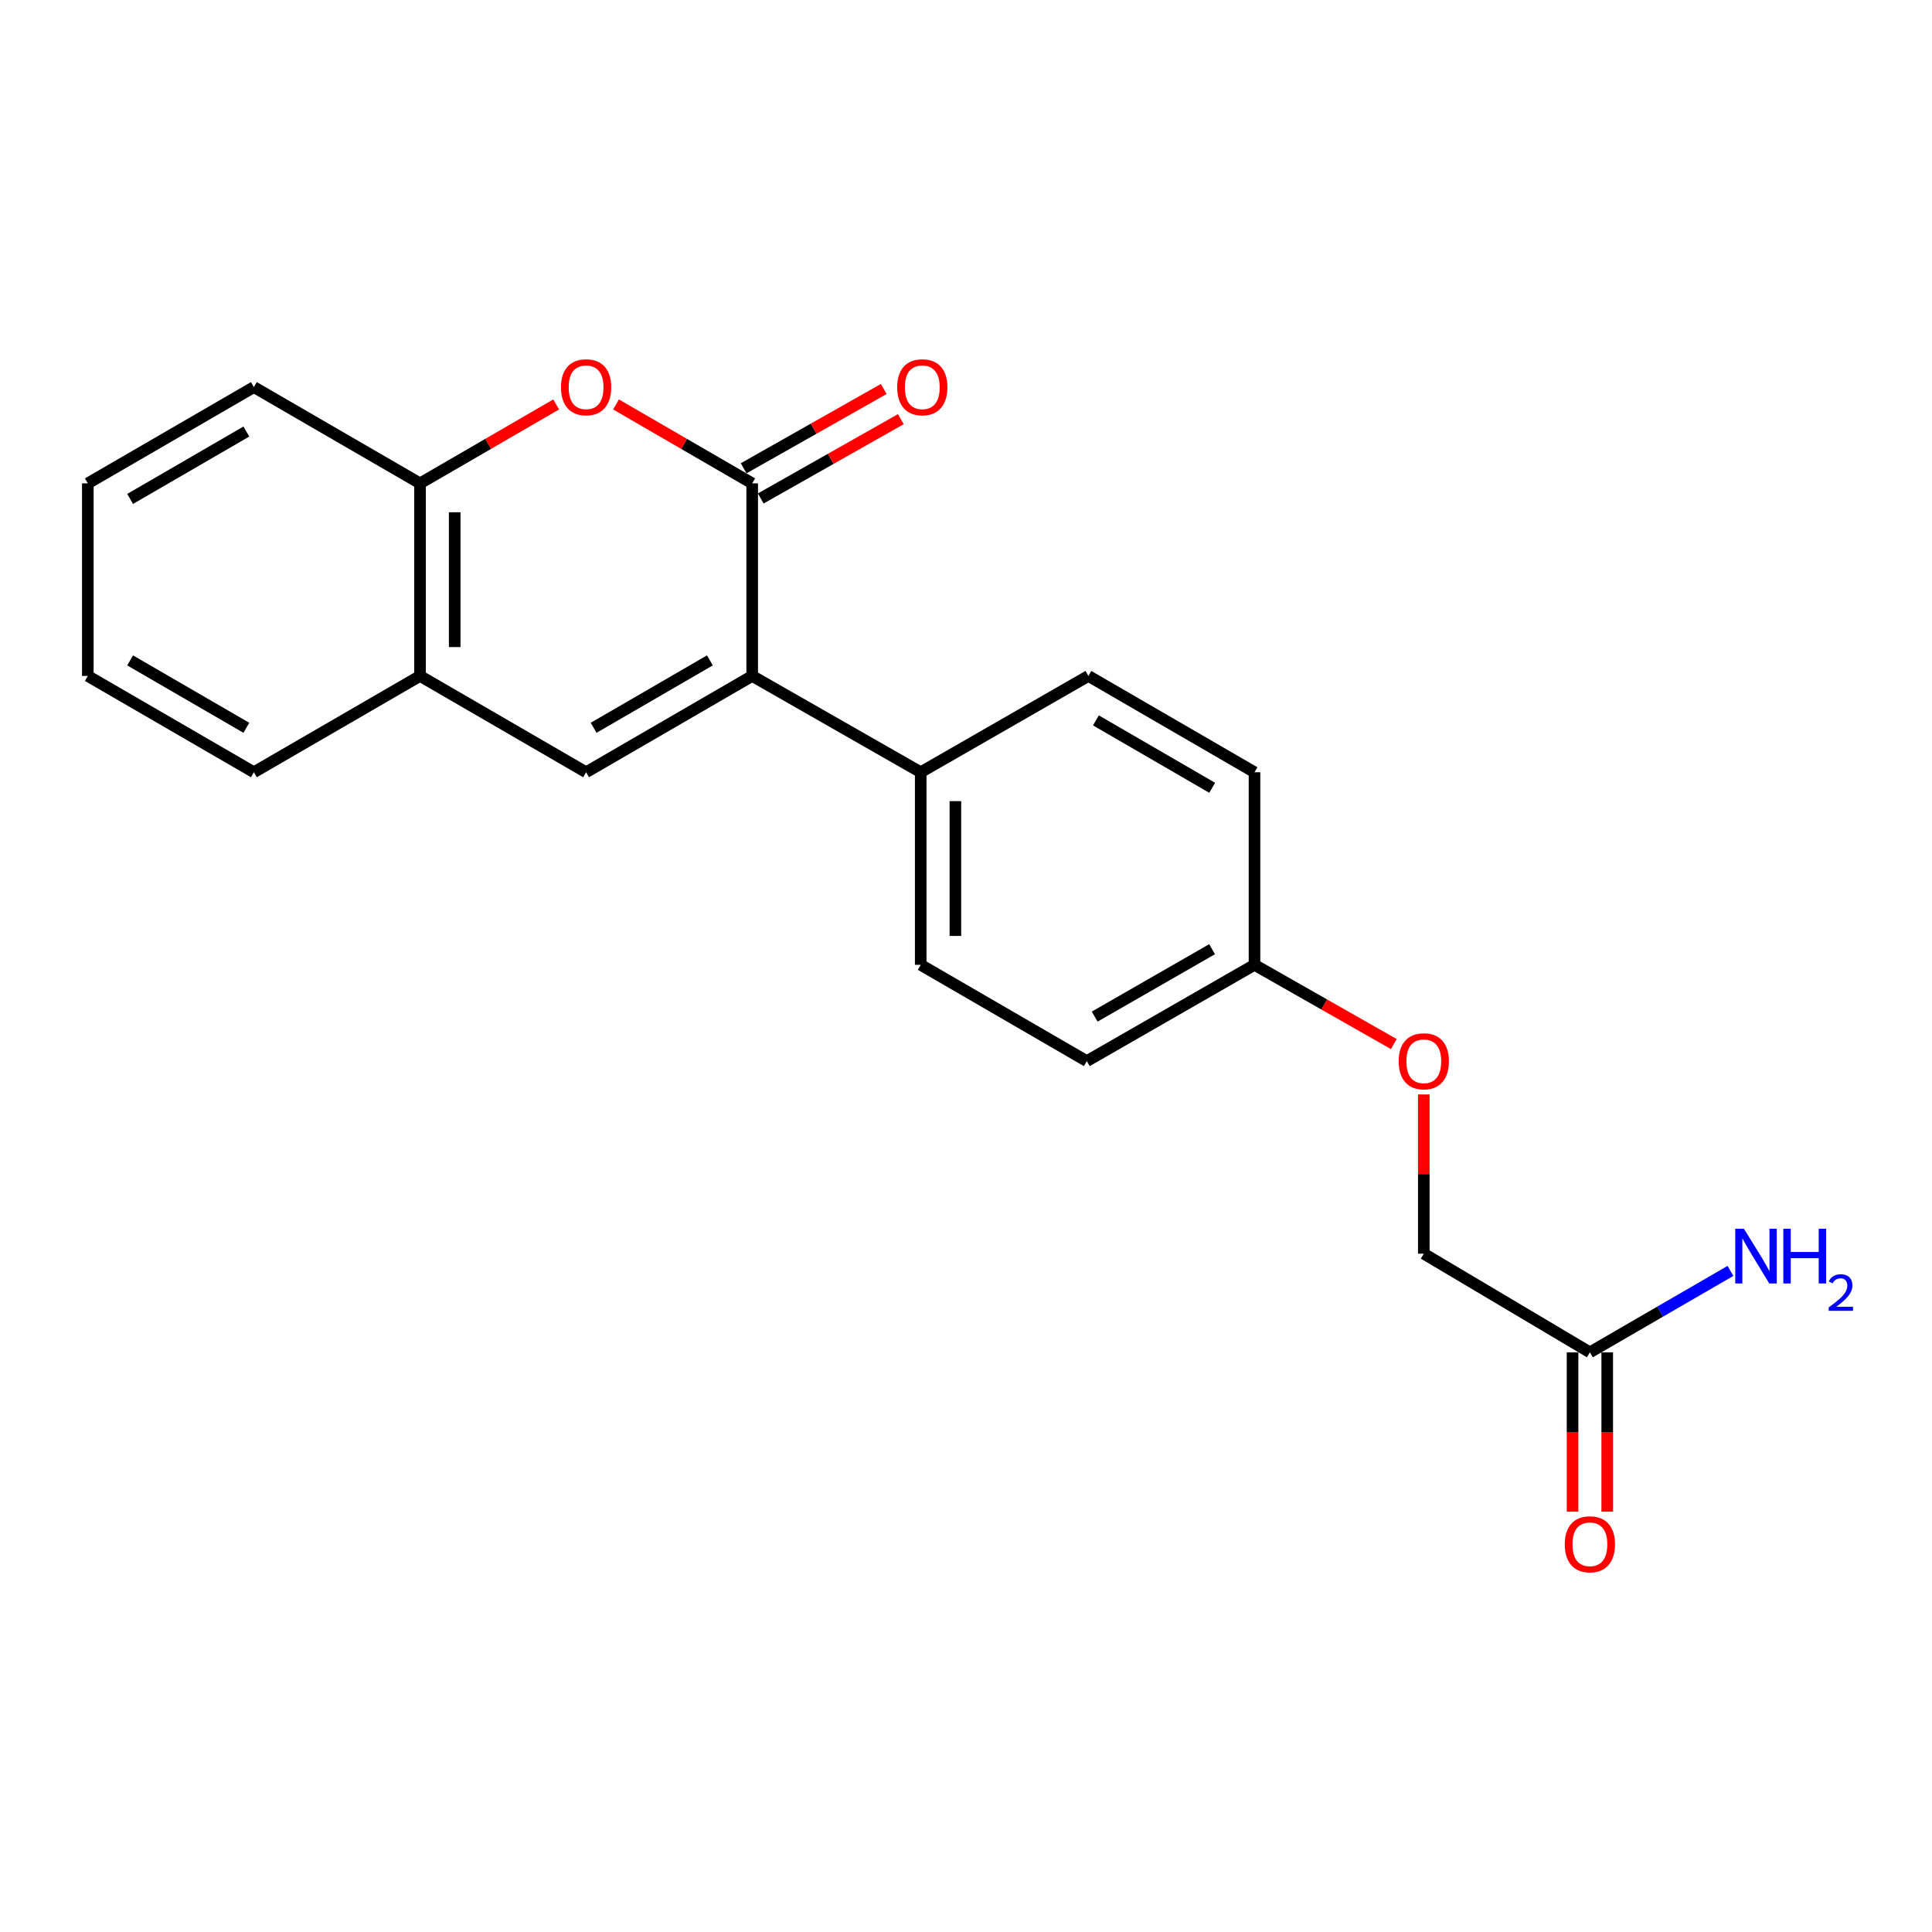 <?xml version='1.0' encoding='iso-8859-1'?>
<svg version='1.1' baseProfile='full'
              xmlns='http://www.w3.org/2000/svg'
                      xmlns:rdkit='http://www.rdkit.org/xml'
                      xmlns:xlink='http://www.w3.org/1999/xlink'
                  xml:space='preserve'
width='1000px' height='1000px' viewBox='0 0 1000 1000'>
<!-- END OF HEADER -->
<rect style='opacity:1.0;fill:#FFFFFF;stroke:none' width='1000' height='1000' x='0' y='0'> </rect>
<path class='bond-0' d='M 389.334,349.866 L 389.334,250.196' style='fill:none;fill-rule:evenodd;stroke:#000000;stroke-width:6px;stroke-linecap:butt;stroke-linejoin:miter;stroke-opacity:1' />
<path class='bond-1' d='M 389.334,349.866 L 303.364,399.711' style='fill:none;fill-rule:evenodd;stroke:#000000;stroke-width:6px;stroke-linecap:butt;stroke-linejoin:miter;stroke-opacity:1' />
<path class='bond-1' d='M 367.436,341.816 L 307.257,376.708' style='fill:none;fill-rule:evenodd;stroke:#000000;stroke-width:6px;stroke-linecap:butt;stroke-linejoin:miter;stroke-opacity:1' />
<path class='bond-5' d='M 389.334,349.866 L 476.561,399.711' style='fill:none;fill-rule:evenodd;stroke:#000000;stroke-width:6px;stroke-linecap:butt;stroke-linejoin:miter;stroke-opacity:1' />
<path class='bond-2' d='M 389.334,250.196 L 354.091,229.767' style='fill:none;fill-rule:evenodd;stroke:#000000;stroke-width:6px;stroke-linecap:butt;stroke-linejoin:miter;stroke-opacity:1' />
<path class='bond-2' d='M 354.091,229.767 L 318.849,209.337' style='fill:none;fill-rule:evenodd;stroke:#FF0000;stroke-width:6px;stroke-linecap:butt;stroke-linejoin:miter;stroke-opacity:1' />
<path class='bond-7' d='M 393.755,258.006 L 430.012,237.483' style='fill:none;fill-rule:evenodd;stroke:#000000;stroke-width:6px;stroke-linecap:butt;stroke-linejoin:miter;stroke-opacity:1' />
<path class='bond-7' d='M 430.012,237.483 L 466.269,216.961' style='fill:none;fill-rule:evenodd;stroke:#FF0000;stroke-width:6px;stroke-linecap:butt;stroke-linejoin:miter;stroke-opacity:1' />
<path class='bond-7' d='M 384.914,242.386 L 421.171,221.864' style='fill:none;fill-rule:evenodd;stroke:#000000;stroke-width:6px;stroke-linecap:butt;stroke-linejoin:miter;stroke-opacity:1' />
<path class='bond-7' d='M 421.171,221.864 L 457.428,201.341' style='fill:none;fill-rule:evenodd;stroke:#FF0000;stroke-width:6px;stroke-linecap:butt;stroke-linejoin:miter;stroke-opacity:1' />
<path class='bond-3' d='M 303.364,399.711 L 217.404,349.866' style='fill:none;fill-rule:evenodd;stroke:#000000;stroke-width:6px;stroke-linecap:butt;stroke-linejoin:miter;stroke-opacity:1' />
<path class='bond-22' d='M 287.88,209.338 L 252.642,229.767' style='fill:none;fill-rule:evenodd;stroke:#FF0000;stroke-width:6px;stroke-linecap:butt;stroke-linejoin:miter;stroke-opacity:1' />
<path class='bond-22' d='M 252.642,229.767 L 217.404,250.196' style='fill:none;fill-rule:evenodd;stroke:#000000;stroke-width:6px;stroke-linecap:butt;stroke-linejoin:miter;stroke-opacity:1' />
<path class='bond-4' d='M 217.404,349.866 L 217.404,250.196' style='fill:none;fill-rule:evenodd;stroke:#000000;stroke-width:6px;stroke-linecap:butt;stroke-linejoin:miter;stroke-opacity:1' />
<path class='bond-4' d='M 235.352,334.916 L 235.352,265.147' style='fill:none;fill-rule:evenodd;stroke:#000000;stroke-width:6px;stroke-linecap:butt;stroke-linejoin:miter;stroke-opacity:1' />
<path class='bond-17' d='M 217.404,349.866 L 131.405,399.711' style='fill:none;fill-rule:evenodd;stroke:#000000;stroke-width:6px;stroke-linecap:butt;stroke-linejoin:miter;stroke-opacity:1' />
<path class='bond-18' d='M 217.404,250.196 L 131.405,200.361' style='fill:none;fill-rule:evenodd;stroke:#000000;stroke-width:6px;stroke-linecap:butt;stroke-linejoin:miter;stroke-opacity:1' />
<path class='bond-9' d='M 476.561,399.711 L 476.561,499.391' style='fill:none;fill-rule:evenodd;stroke:#000000;stroke-width:6px;stroke-linecap:butt;stroke-linejoin:miter;stroke-opacity:1' />
<path class='bond-9' d='M 494.508,414.663 L 494.508,484.439' style='fill:none;fill-rule:evenodd;stroke:#000000;stroke-width:6px;stroke-linecap:butt;stroke-linejoin:miter;stroke-opacity:1' />
<path class='bond-10' d='M 476.561,399.711 L 563.348,349.866' style='fill:none;fill-rule:evenodd;stroke:#000000;stroke-width:6px;stroke-linecap:butt;stroke-linejoin:miter;stroke-opacity:1' />
<path class='bond-6' d='M 822.923,699.968 L 736.953,648.906' style='fill:none;fill-rule:evenodd;stroke:#000000;stroke-width:6px;stroke-linecap:butt;stroke-linejoin:miter;stroke-opacity:1' />
<path class='bond-8' d='M 813.949,699.968 L 813.949,741.203' style='fill:none;fill-rule:evenodd;stroke:#000000;stroke-width:6px;stroke-linecap:butt;stroke-linejoin:miter;stroke-opacity:1' />
<path class='bond-8' d='M 813.949,741.203 L 813.949,782.437' style='fill:none;fill-rule:evenodd;stroke:#FF0000;stroke-width:6px;stroke-linecap:butt;stroke-linejoin:miter;stroke-opacity:1' />
<path class='bond-8' d='M 831.897,699.968 L 831.897,741.203' style='fill:none;fill-rule:evenodd;stroke:#000000;stroke-width:6px;stroke-linecap:butt;stroke-linejoin:miter;stroke-opacity:1' />
<path class='bond-8' d='M 831.897,741.203 L 831.897,782.437' style='fill:none;fill-rule:evenodd;stroke:#FF0000;stroke-width:6px;stroke-linecap:butt;stroke-linejoin:miter;stroke-opacity:1' />
<path class='bond-13' d='M 822.923,699.968 L 859.301,678.891' style='fill:none;fill-rule:evenodd;stroke:#000000;stroke-width:6px;stroke-linecap:butt;stroke-linejoin:miter;stroke-opacity:1' />
<path class='bond-13' d='M 859.301,678.891 L 895.679,657.815' style='fill:none;fill-rule:evenodd;stroke:#0000FF;stroke-width:6px;stroke-linecap:butt;stroke-linejoin:miter;stroke-opacity:1' />
<path class='bond-15' d='M 476.561,499.391 L 562.521,549.236' style='fill:none;fill-rule:evenodd;stroke:#000000;stroke-width:6px;stroke-linecap:butt;stroke-linejoin:miter;stroke-opacity:1' />
<path class='bond-16' d='M 563.348,349.866 L 649.328,399.711' style='fill:none;fill-rule:evenodd;stroke:#000000;stroke-width:6px;stroke-linecap:butt;stroke-linejoin:miter;stroke-opacity:1' />
<path class='bond-16' d='M 567.244,372.87 L 627.429,407.762' style='fill:none;fill-rule:evenodd;stroke:#000000;stroke-width:6px;stroke-linecap:butt;stroke-linejoin:miter;stroke-opacity:1' />
<path class='bond-11' d='M 721.433,540.408 L 685.38,519.899' style='fill:none;fill-rule:evenodd;stroke:#FF0000;stroke-width:6px;stroke-linecap:butt;stroke-linejoin:miter;stroke-opacity:1' />
<path class='bond-11' d='M 685.38,519.899 L 649.328,499.391' style='fill:none;fill-rule:evenodd;stroke:#000000;stroke-width:6px;stroke-linecap:butt;stroke-linejoin:miter;stroke-opacity:1' />
<path class='bond-12' d='M 736.953,566.488 L 736.953,607.697' style='fill:none;fill-rule:evenodd;stroke:#FF0000;stroke-width:6px;stroke-linecap:butt;stroke-linejoin:miter;stroke-opacity:1' />
<path class='bond-12' d='M 736.953,607.697 L 736.953,648.906' style='fill:none;fill-rule:evenodd;stroke:#000000;stroke-width:6px;stroke-linecap:butt;stroke-linejoin:miter;stroke-opacity:1' />
<path class='bond-14' d='M 649.328,499.391 L 649.328,399.711' style='fill:none;fill-rule:evenodd;stroke:#000000;stroke-width:6px;stroke-linecap:butt;stroke-linejoin:miter;stroke-opacity:1' />
<path class='bond-21' d='M 649.328,499.391 L 562.521,549.236' style='fill:none;fill-rule:evenodd;stroke:#000000;stroke-width:6px;stroke-linecap:butt;stroke-linejoin:miter;stroke-opacity:1' />
<path class='bond-21' d='M 627.37,491.304 L 566.605,526.195' style='fill:none;fill-rule:evenodd;stroke:#000000;stroke-width:6px;stroke-linecap:butt;stroke-linejoin:miter;stroke-opacity:1' />
<path class='bond-20' d='M 131.405,399.711 L 45.455,349.866' style='fill:none;fill-rule:evenodd;stroke:#000000;stroke-width:6px;stroke-linecap:butt;stroke-linejoin:miter;stroke-opacity:1' />
<path class='bond-20' d='M 127.516,376.709 L 67.351,341.817' style='fill:none;fill-rule:evenodd;stroke:#000000;stroke-width:6px;stroke-linecap:butt;stroke-linejoin:miter;stroke-opacity:1' />
<path class='bond-23' d='M 131.405,200.361 L 45.455,250.196' style='fill:none;fill-rule:evenodd;stroke:#000000;stroke-width:6px;stroke-linecap:butt;stroke-linejoin:miter;stroke-opacity:1' />
<path class='bond-23' d='M 127.515,223.363 L 67.35,258.247' style='fill:none;fill-rule:evenodd;stroke:#000000;stroke-width:6px;stroke-linecap:butt;stroke-linejoin:miter;stroke-opacity:1' />
<path class='bond-19' d='M 45.455,250.196 L 45.455,349.866' style='fill:none;fill-rule:evenodd;stroke:#000000;stroke-width:6px;stroke-linecap:butt;stroke-linejoin:miter;stroke-opacity:1' />
<path  class='atom-3' d='M 290.364 200.441
Q 290.364 193.641, 293.724 189.841
Q 297.084 186.041, 303.364 186.041
Q 309.644 186.041, 313.004 189.841
Q 316.364 193.641, 316.364 200.441
Q 316.364 207.321, 312.964 211.241
Q 309.564 215.121, 303.364 215.121
Q 297.124 215.121, 293.724 211.241
Q 290.364 207.361, 290.364 200.441
M 303.364 211.921
Q 307.684 211.921, 310.004 209.041
Q 312.364 206.121, 312.364 200.441
Q 312.364 194.881, 310.004 192.081
Q 307.684 189.241, 303.364 189.241
Q 299.044 189.241, 296.684 192.041
Q 294.364 194.841, 294.364 200.441
Q 294.364 206.161, 296.684 209.041
Q 299.044 211.921, 303.364 211.921
' fill='#FF0000'/>
<path  class='atom-8' d='M 464.378 200.441
Q 464.378 193.641, 467.738 189.841
Q 471.098 186.041, 477.378 186.041
Q 483.658 186.041, 487.018 189.841
Q 490.378 193.641, 490.378 200.441
Q 490.378 207.321, 486.978 211.241
Q 483.578 215.121, 477.378 215.121
Q 471.138 215.121, 467.738 211.241
Q 464.378 207.361, 464.378 200.441
M 477.378 211.921
Q 481.698 211.921, 484.018 209.041
Q 486.378 206.121, 486.378 200.441
Q 486.378 194.881, 484.018 192.081
Q 481.698 189.241, 477.378 189.241
Q 473.058 189.241, 470.698 192.041
Q 468.378 194.841, 468.378 200.441
Q 468.378 206.161, 470.698 209.041
Q 473.058 211.921, 477.378 211.921
' fill='#FF0000'/>
<path  class='atom-9' d='M 809.923 799.319
Q 809.923 792.519, 813.283 788.719
Q 816.643 784.919, 822.923 784.919
Q 829.203 784.919, 832.563 788.719
Q 835.923 792.519, 835.923 799.319
Q 835.923 806.199, 832.523 810.119
Q 829.123 813.999, 822.923 813.999
Q 816.683 813.999, 813.283 810.119
Q 809.923 806.239, 809.923 799.319
M 822.923 810.799
Q 827.243 810.799, 829.563 807.919
Q 831.923 804.999, 831.923 799.319
Q 831.923 793.759, 829.563 790.959
Q 827.243 788.119, 822.923 788.119
Q 818.603 788.119, 816.243 790.919
Q 813.923 793.719, 813.923 799.319
Q 813.923 805.039, 816.243 807.919
Q 818.603 810.799, 822.923 810.799
' fill='#FF0000'/>
<path  class='atom-12' d='M 723.953 549.316
Q 723.953 542.516, 727.313 538.716
Q 730.673 534.916, 736.953 534.916
Q 743.233 534.916, 746.593 538.716
Q 749.953 542.516, 749.953 549.316
Q 749.953 556.196, 746.553 560.116
Q 743.153 563.996, 736.953 563.996
Q 730.713 563.996, 727.313 560.116
Q 723.953 556.236, 723.953 549.316
M 736.953 560.796
Q 741.273 560.796, 743.593 557.916
Q 745.953 554.996, 745.953 549.316
Q 745.953 543.756, 743.593 540.956
Q 741.273 538.116, 736.953 538.116
Q 732.633 538.116, 730.273 540.916
Q 727.953 543.716, 727.953 549.316
Q 727.953 555.036, 730.273 557.916
Q 732.633 560.796, 736.953 560.796
' fill='#FF0000'/>
<path  class='atom-14' d='M 902.643 635.993
L 911.923 650.993
Q 912.843 652.473, 914.323 655.153
Q 915.803 657.833, 915.883 657.993
L 915.883 635.993
L 919.643 635.993
L 919.643 664.313
L 915.763 664.313
L 905.803 647.913
Q 904.643 645.993, 903.403 643.793
Q 902.203 641.593, 901.843 640.913
L 901.843 664.313
L 898.163 664.313
L 898.163 635.993
L 902.643 635.993
' fill='#0000FF'/>
<path  class='atom-14' d='M 923.043 635.993
L 926.883 635.993
L 926.883 648.033
L 941.363 648.033
L 941.363 635.993
L 945.203 635.993
L 945.203 664.313
L 941.363 664.313
L 941.363 651.233
L 926.883 651.233
L 926.883 664.313
L 923.043 664.313
L 923.043 635.993
' fill='#0000FF'/>
<path  class='atom-14' d='M 946.576 663.319
Q 947.262 661.55, 948.899 660.573
Q 950.536 659.57, 952.806 659.57
Q 955.631 659.57, 957.215 661.101
Q 958.799 662.633, 958.799 665.352
Q 958.799 668.124, 956.74 670.711
Q 954.707 673.298, 950.483 676.361
L 959.116 676.361
L 959.116 678.473
L 946.523 678.473
L 946.523 676.704
Q 950.008 674.222, 952.067 672.374
Q 954.153 670.526, 955.156 668.863
Q 956.159 667.2, 956.159 665.484
Q 956.159 663.689, 955.261 662.685
Q 954.364 661.682, 952.806 661.682
Q 951.301 661.682, 950.298 662.289
Q 949.295 662.897, 948.582 664.243
L 946.576 663.319
' fill='#0000FF'/>
</svg>
